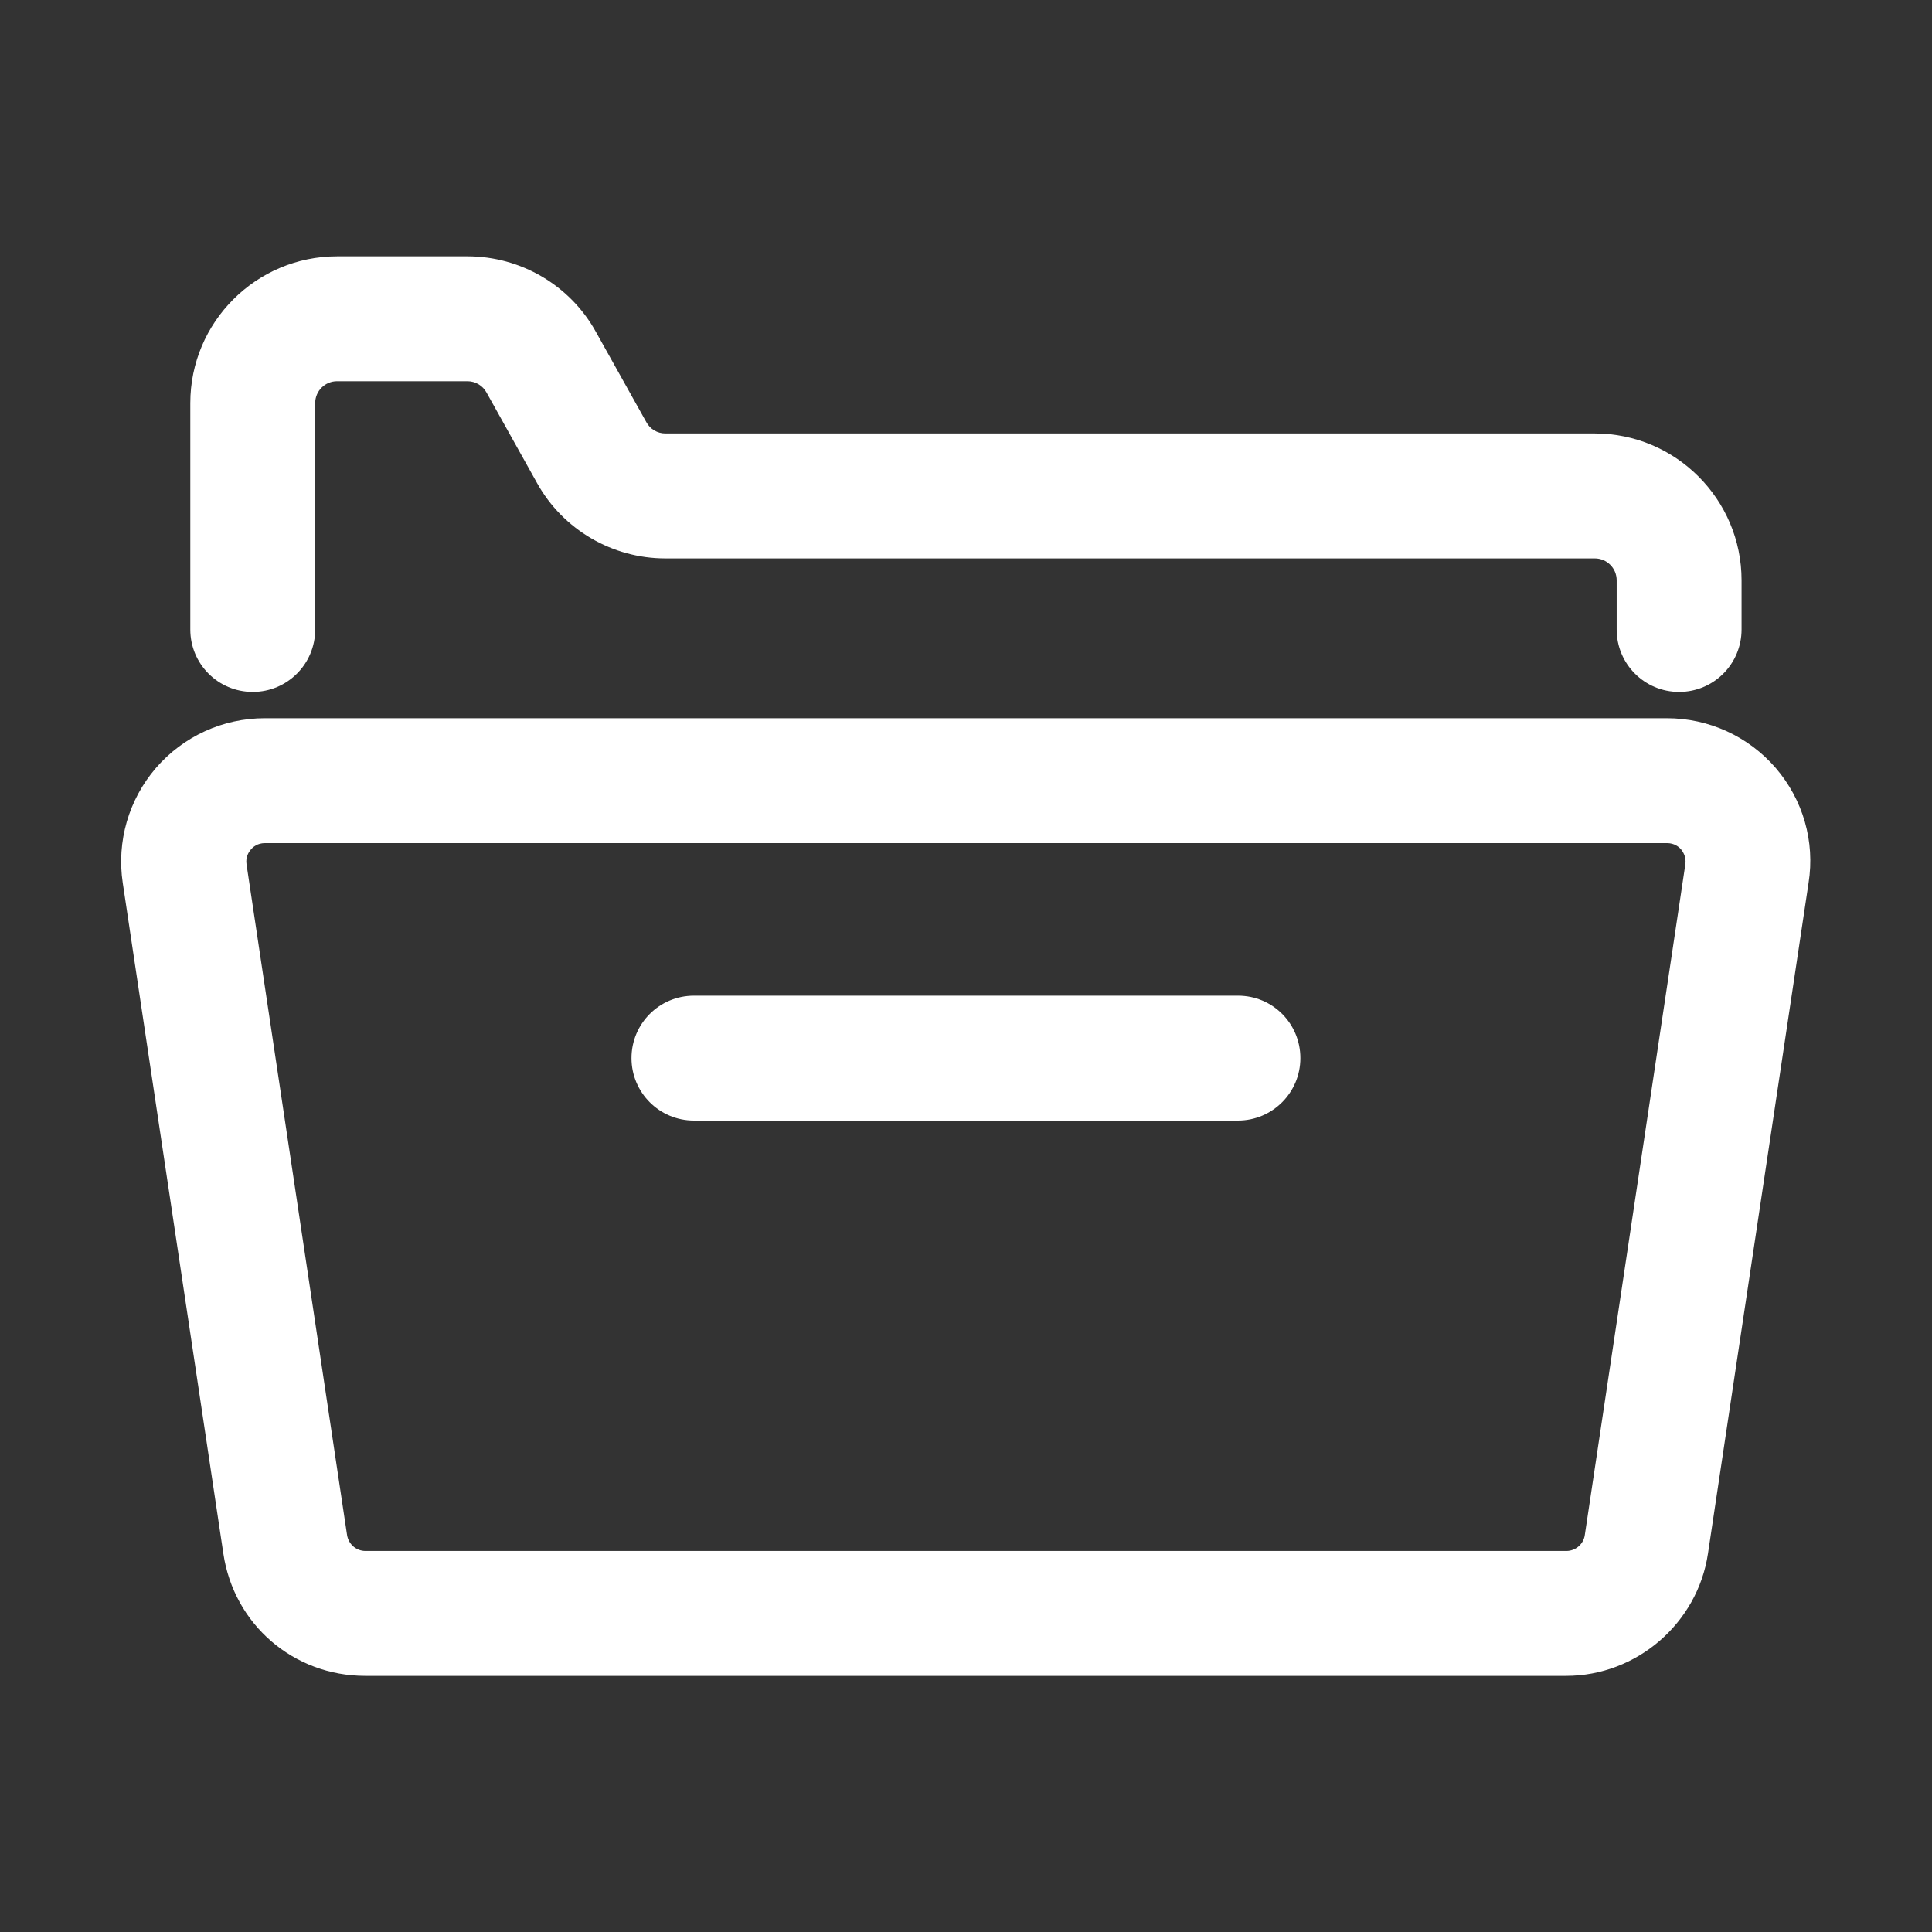 <svg width="28" height="28" viewBox="0 0 28 28" fill="none" xmlns="http://www.w3.org/2000/svg">
<rect x="0" y="0" width="28" height="28" fill="#333333" stroke="none"/>
<g id="Frame">
<path id="Vector" d="M3.663 10.028C4.163 10.028 4.568 9.624 4.568 9.123V5.842C4.568 5.667 4.71 5.525 4.885 5.525H6.775C6.89 5.525 6.996 5.588 7.051 5.689L7.784 7.002C8.158 7.674 8.872 8.093 9.643 8.093H23.113C23.288 8.093 23.43 8.235 23.43 8.41V9.123C23.43 9.624 23.835 10.028 24.335 10.028C24.835 10.028 25.24 9.624 25.24 9.123V8.41C25.24 7.237 24.286 6.282 23.113 6.282H9.643C9.528 6.282 9.422 6.22 9.367 6.118L8.634 4.806C8.26 4.133 7.546 3.715 6.775 3.715H4.885C3.712 3.715 2.758 4.669 2.758 5.842V9.123C2.758 9.624 3.163 10.028 3.663 10.028ZM25.735 11.13C25.338 10.671 24.764 10.409 24.157 10.409H3.838C3.231 10.409 2.657 10.671 2.26 11.13C1.864 11.59 1.689 12.197 1.779 12.796L3.237 22.516C3.39 23.544 4.256 24.288 5.293 24.288H22.697C23.72 24.288 24.603 23.525 24.753 22.516L26.211 12.796C26.306 12.197 26.131 11.59 25.735 11.13ZM24.425 12.528L22.968 22.248C22.949 22.38 22.834 22.478 22.7 22.478H5.298C5.164 22.478 5.052 22.382 5.03 22.248L3.573 12.528C3.556 12.421 3.606 12.347 3.636 12.312C3.666 12.276 3.731 12.219 3.841 12.219H24.16C24.267 12.219 24.335 12.276 24.365 12.312C24.392 12.347 24.442 12.421 24.425 12.528Z" fill="white"/>
<path id="Vector_2" d="M17.943 14.43H10.057C9.557 14.43 9.152 14.834 9.152 15.335C9.152 15.835 9.557 16.24 10.057 16.24H17.941C18.441 16.24 18.846 15.835 18.846 15.335C18.846 14.834 18.444 14.43 17.943 14.43Z" fill="white"/>
</g>
</svg>
